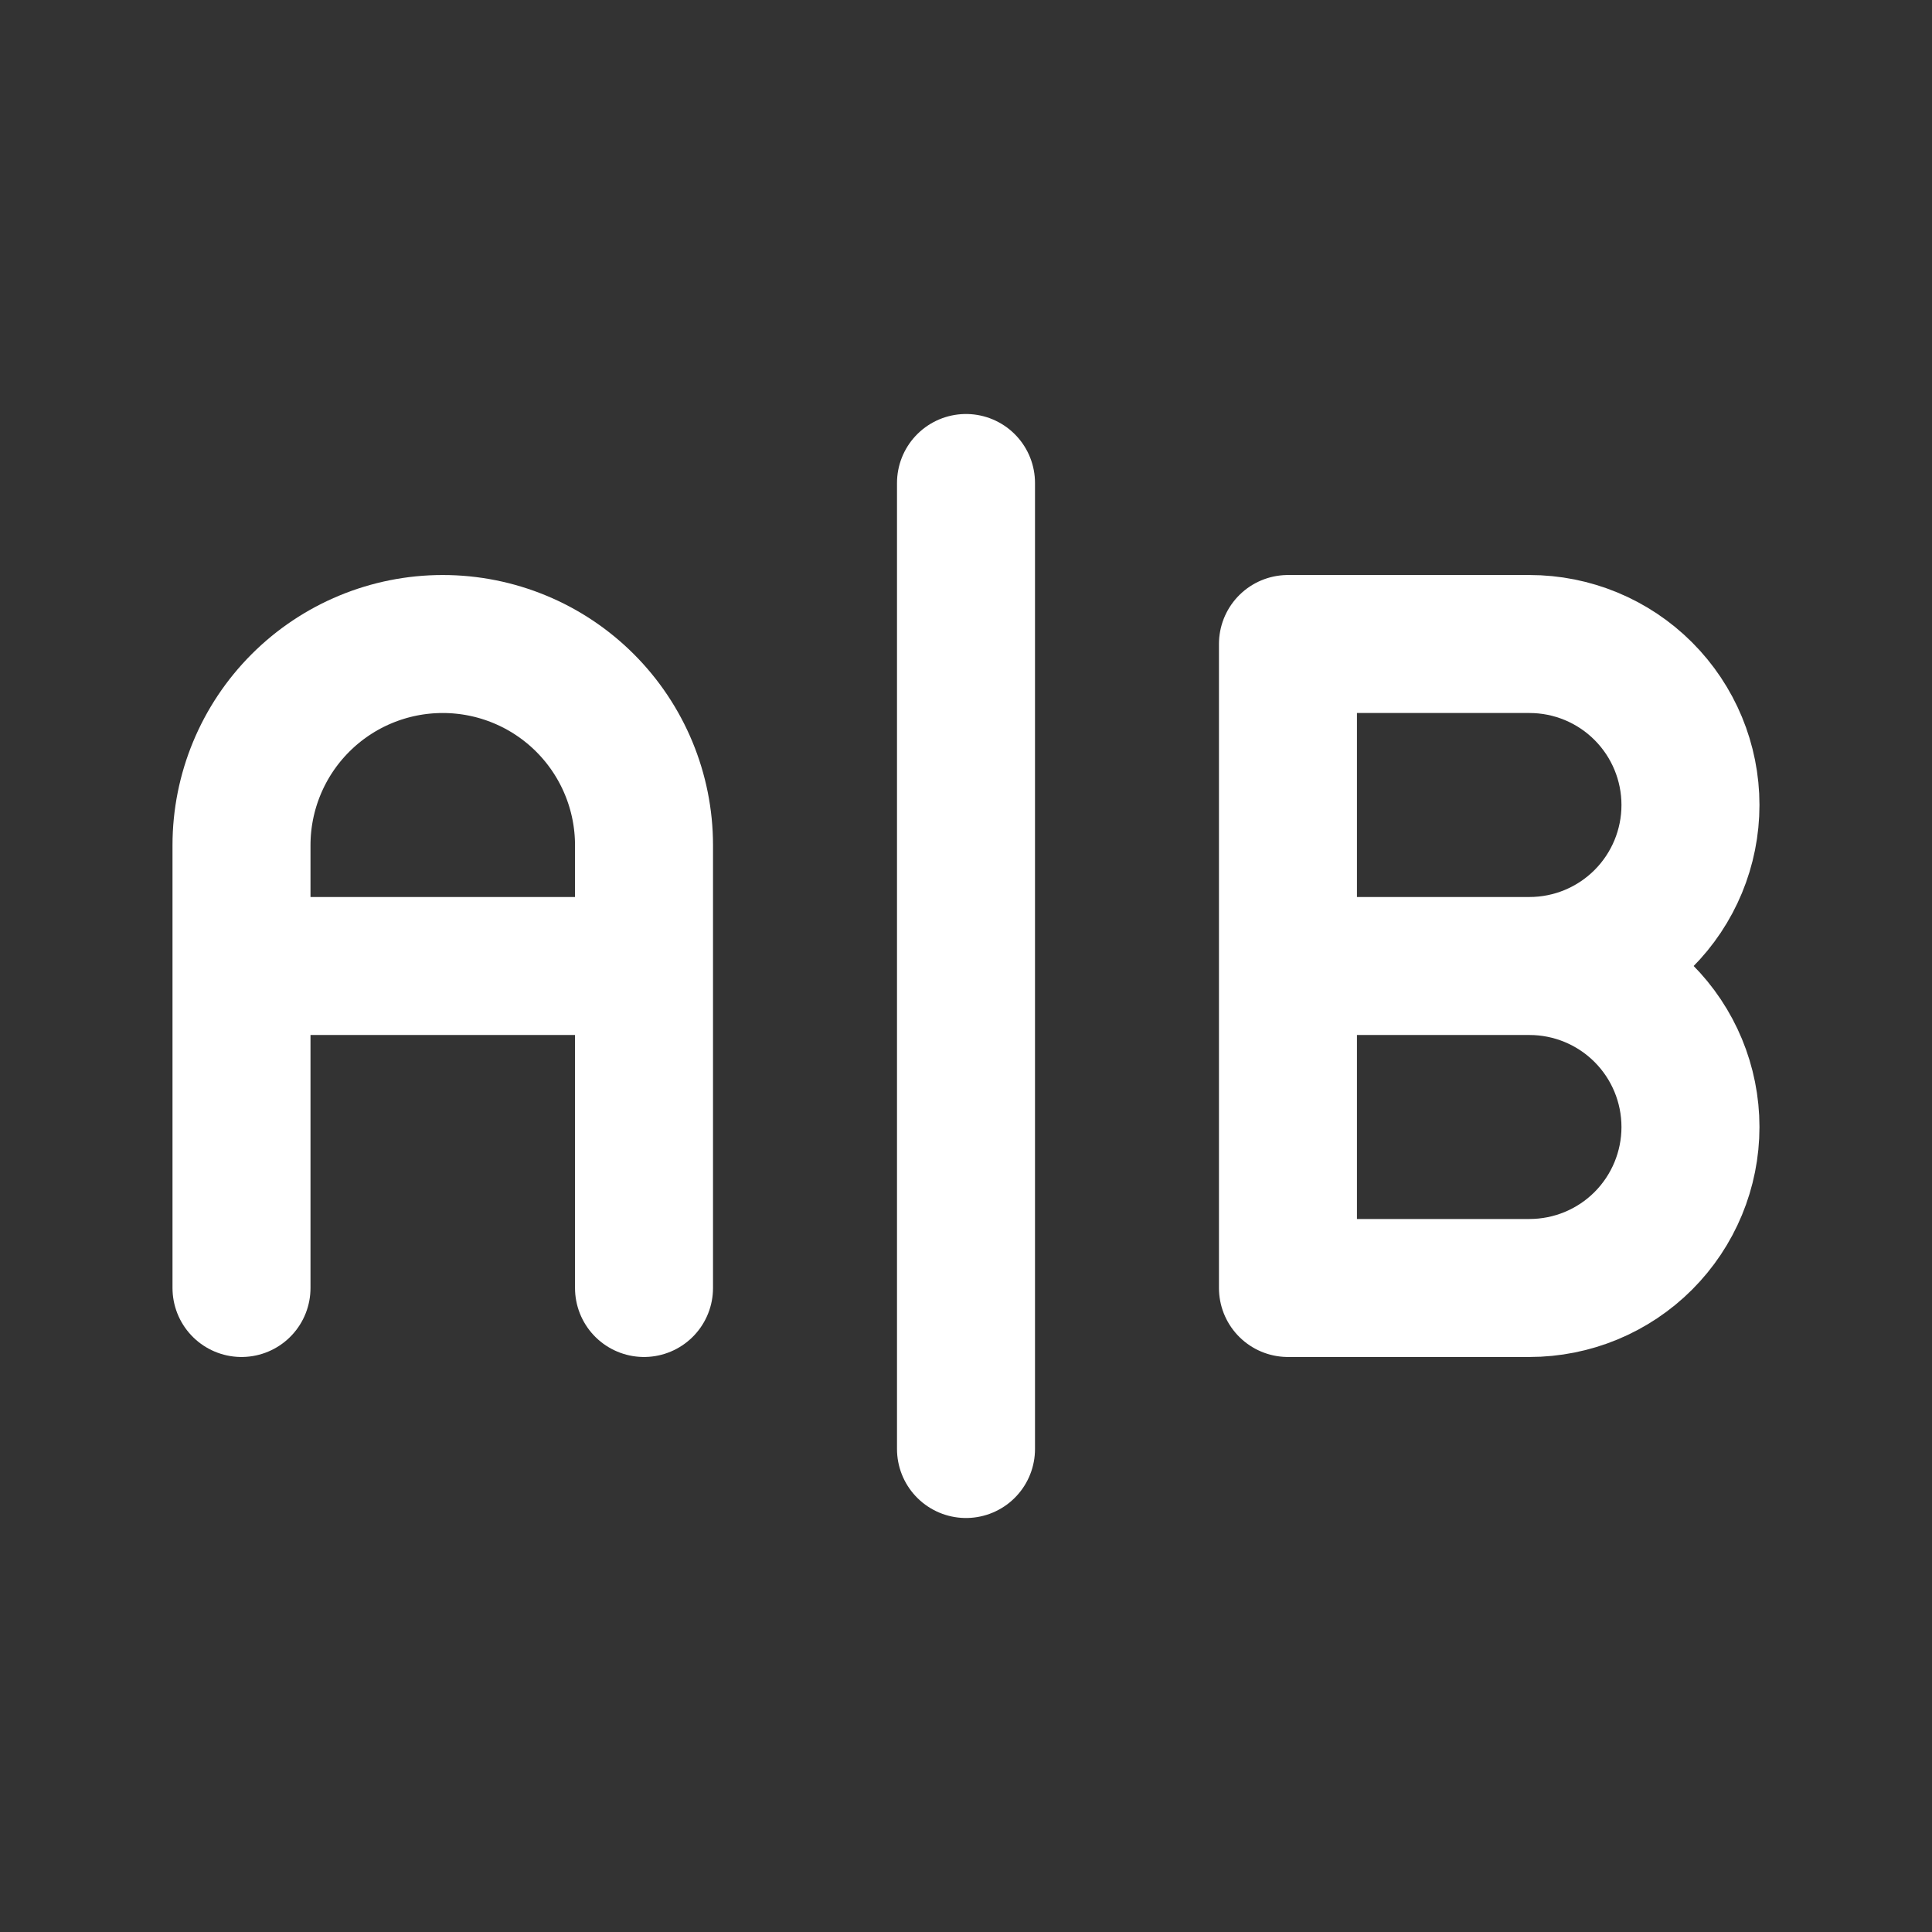 <svg width="56" height="56" viewBox="0 0 56 56" fill="none" xmlns="http://www.w3.org/2000/svg">
<rect x="0" y="0" width="56" height="56" fill="#333333" stroke="none"/>
<g clip-path="url(#clip0_1794_46465)">
<path d="M7 37.333V24.5C7 22.953 7.615 21.469 8.709 20.375C9.803 19.281 11.286 18.667 12.833 18.667C14.38 18.667 15.864 19.281 16.958 20.375C18.052 21.469 18.667 22.953 18.667 24.5V37.333M18.667 28H7" stroke="white" stroke-width="4" stroke-linecap="round" stroke-linejoin="round"/>
<path d="M28 14V42" stroke="white" stroke-width="4" stroke-linecap="round" stroke-linejoin="round"/>
<path d="M44.332 28C45.57 28 46.757 27.508 47.632 26.633C48.507 25.758 48.999 24.571 48.999 23.333C48.999 22.096 48.507 20.909 47.632 20.034C46.757 19.158 45.57 18.667 44.332 18.667H37.332V37.333H44.332C45.57 37.333 46.757 36.842 47.632 35.967C48.507 35.091 48.999 33.904 48.999 32.667C48.999 31.429 48.507 30.242 47.632 29.367C46.757 28.492 45.57 28 44.332 28ZM44.332 28H37.332" stroke="white" stroke-width="4" stroke-linecap="round" stroke-linejoin="round"/>
</g>
<defs>
<clipPath id="clip0_1794_46465">
<rect width="56" height="56" fill="white"/>
</clipPath>
</defs>
</svg>

